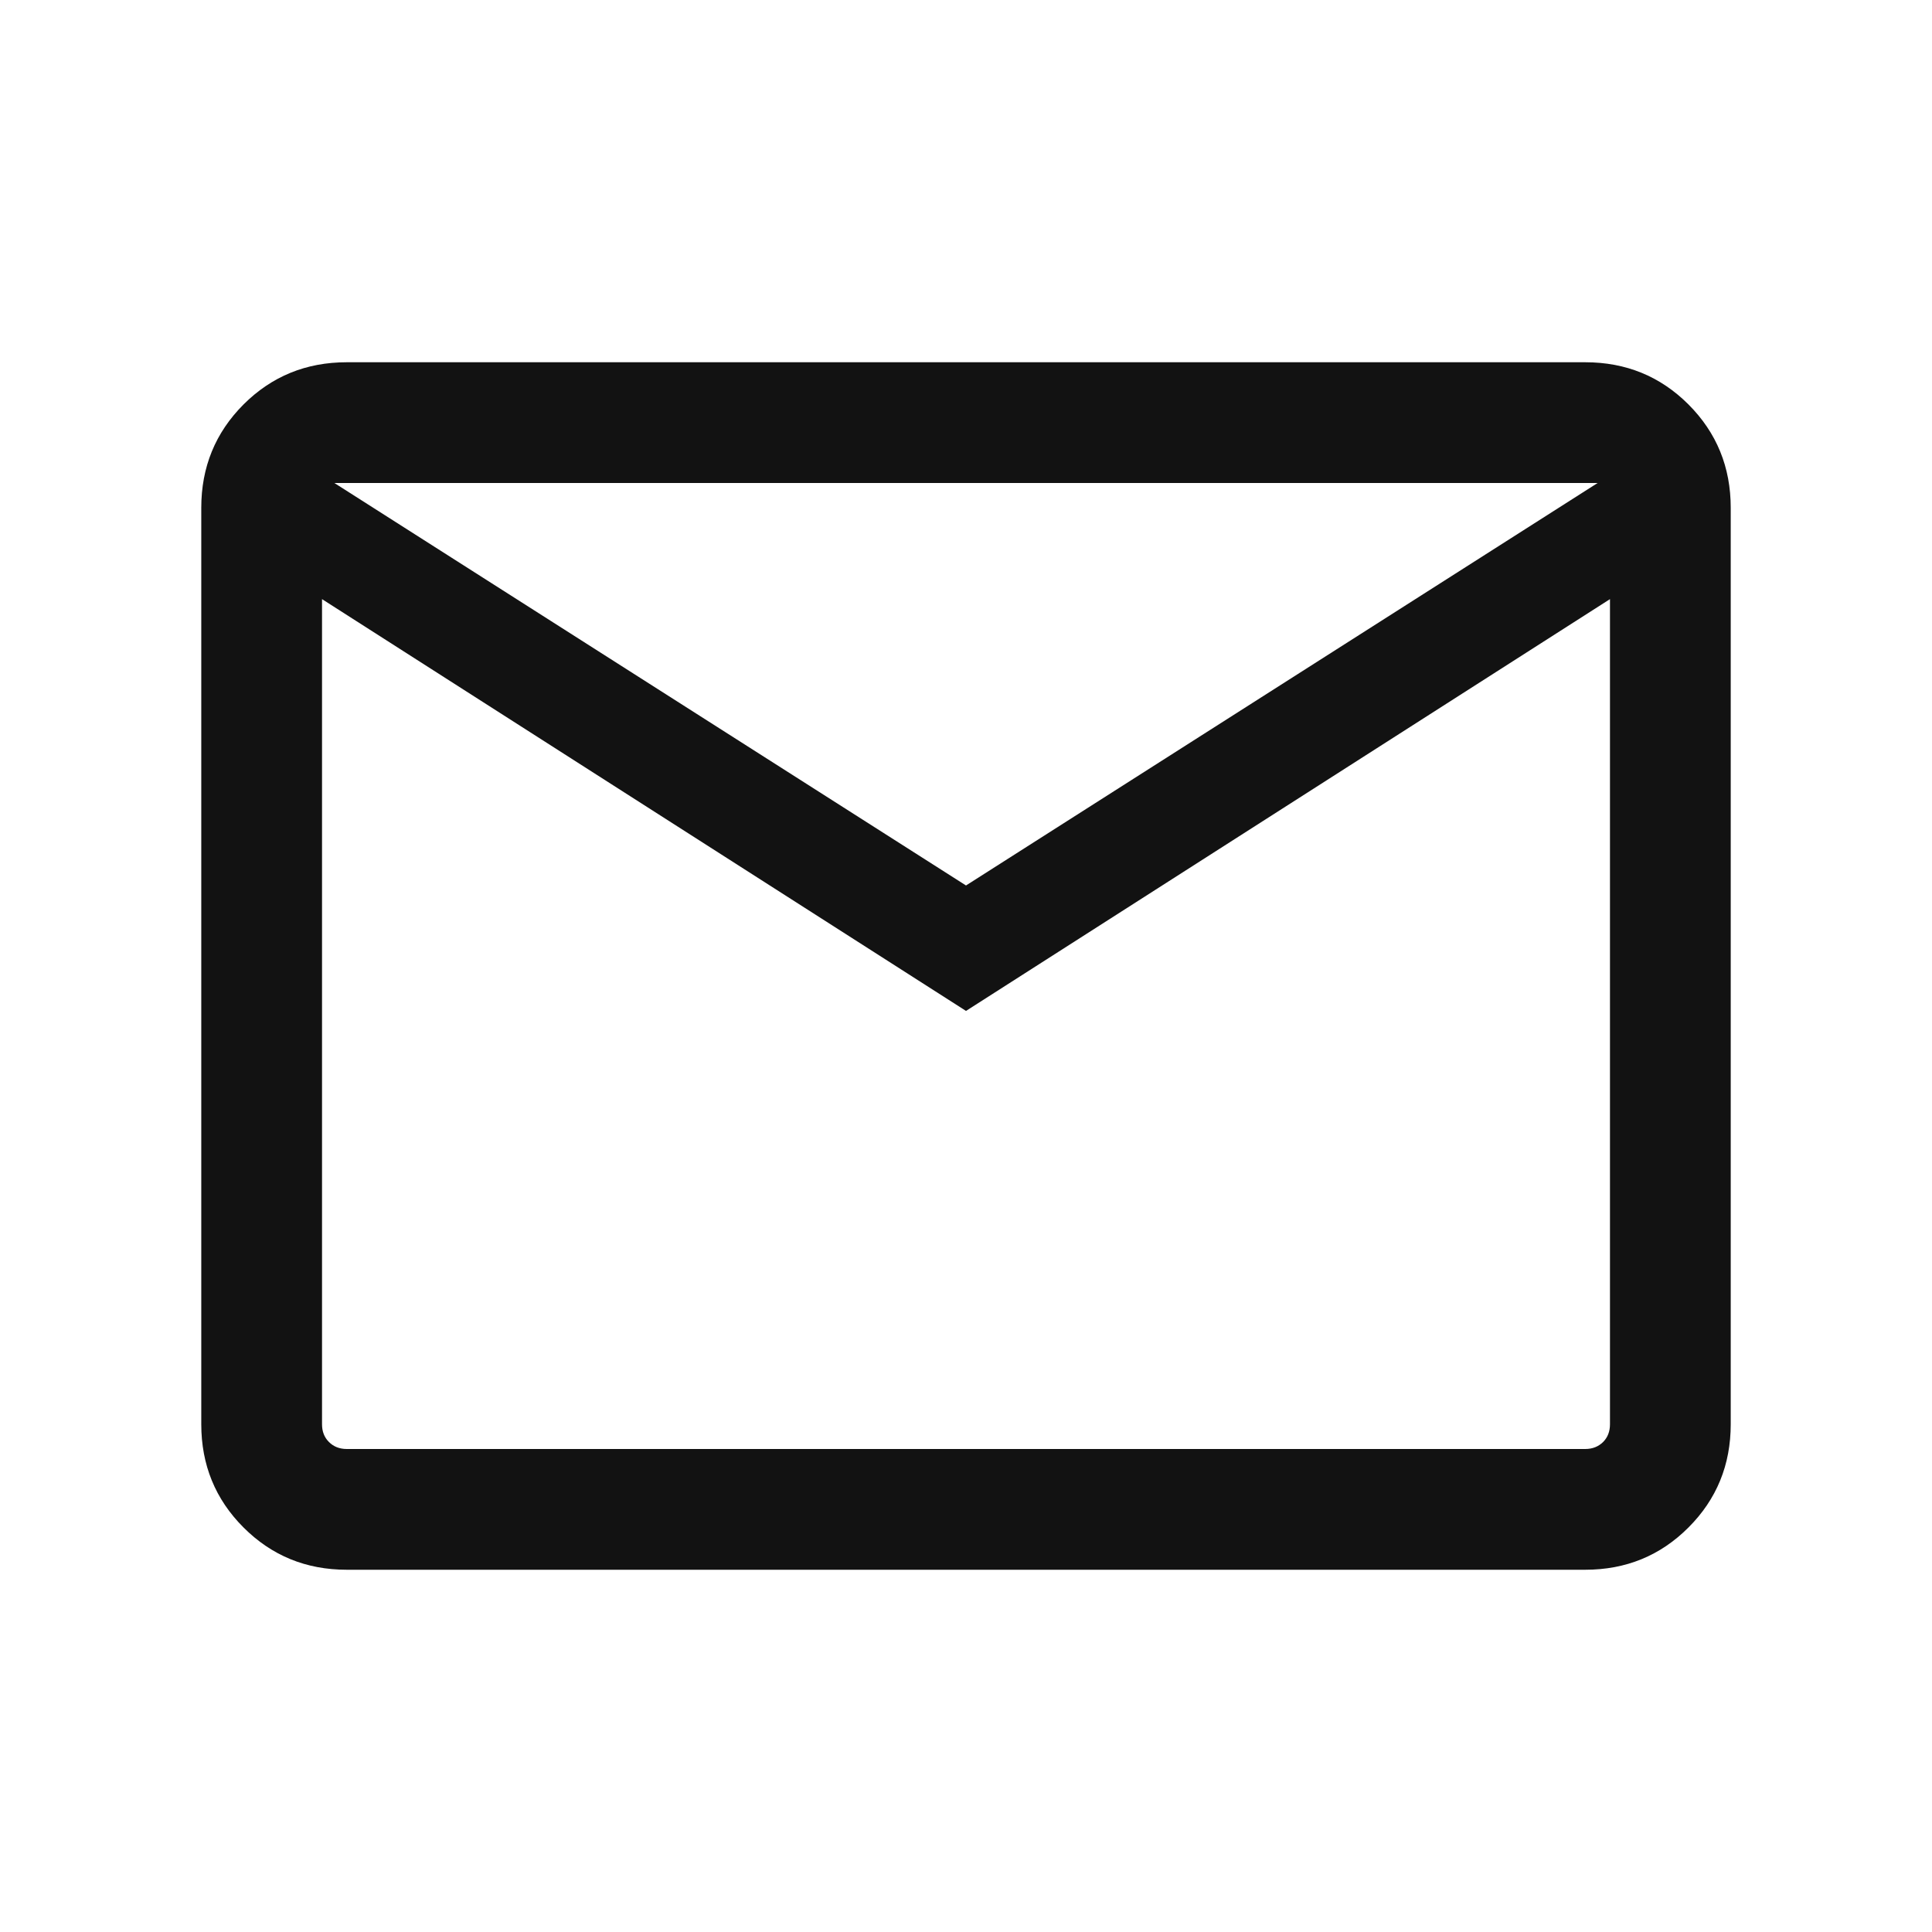 <svg width="28" height="28" viewBox="0 0 28 28" fill="none" xmlns="http://www.w3.org/2000/svg">
<g id="email" clip-path="url(#clip0_162_2530)">
<path id="Vector" d="M5.026 22.75C4.436 22.75 3.938 22.546 3.529 22.137C3.121 21.729 2.917 21.23 2.917 20.641V7.359C2.917 6.77 3.121 6.271 3.529 5.862C3.938 5.454 4.436 5.25 5.026 5.25H22.974C23.564 5.25 24.063 5.454 24.471 5.862C24.879 6.271 25.083 6.77 25.083 7.359V20.641C25.083 21.23 24.879 21.729 24.471 22.137C24.063 22.546 23.564 22.75 22.974 22.75H5.026ZM14 14.651L4.667 8.683V20.641C4.667 20.746 4.7 20.832 4.768 20.899C4.835 20.966 4.921 21 5.026 21H22.974C23.079 21 23.165 20.966 23.233 20.899C23.3 20.832 23.333 20.746 23.333 20.641V8.683L14 14.651ZM14 12.833L23.154 7H4.846L14 12.833ZM4.667 8.683V7V20.641C4.667 20.746 4.7 20.832 4.768 20.899C4.835 20.966 4.921 21 5.026 21H4.667V8.683Z" fill="#121212"/>
</g>
<defs>
<clipPath id="clip0_162_2530">
<rect width="28" height="28" fill="white"/>
</clipPath>
</defs>
</svg>
